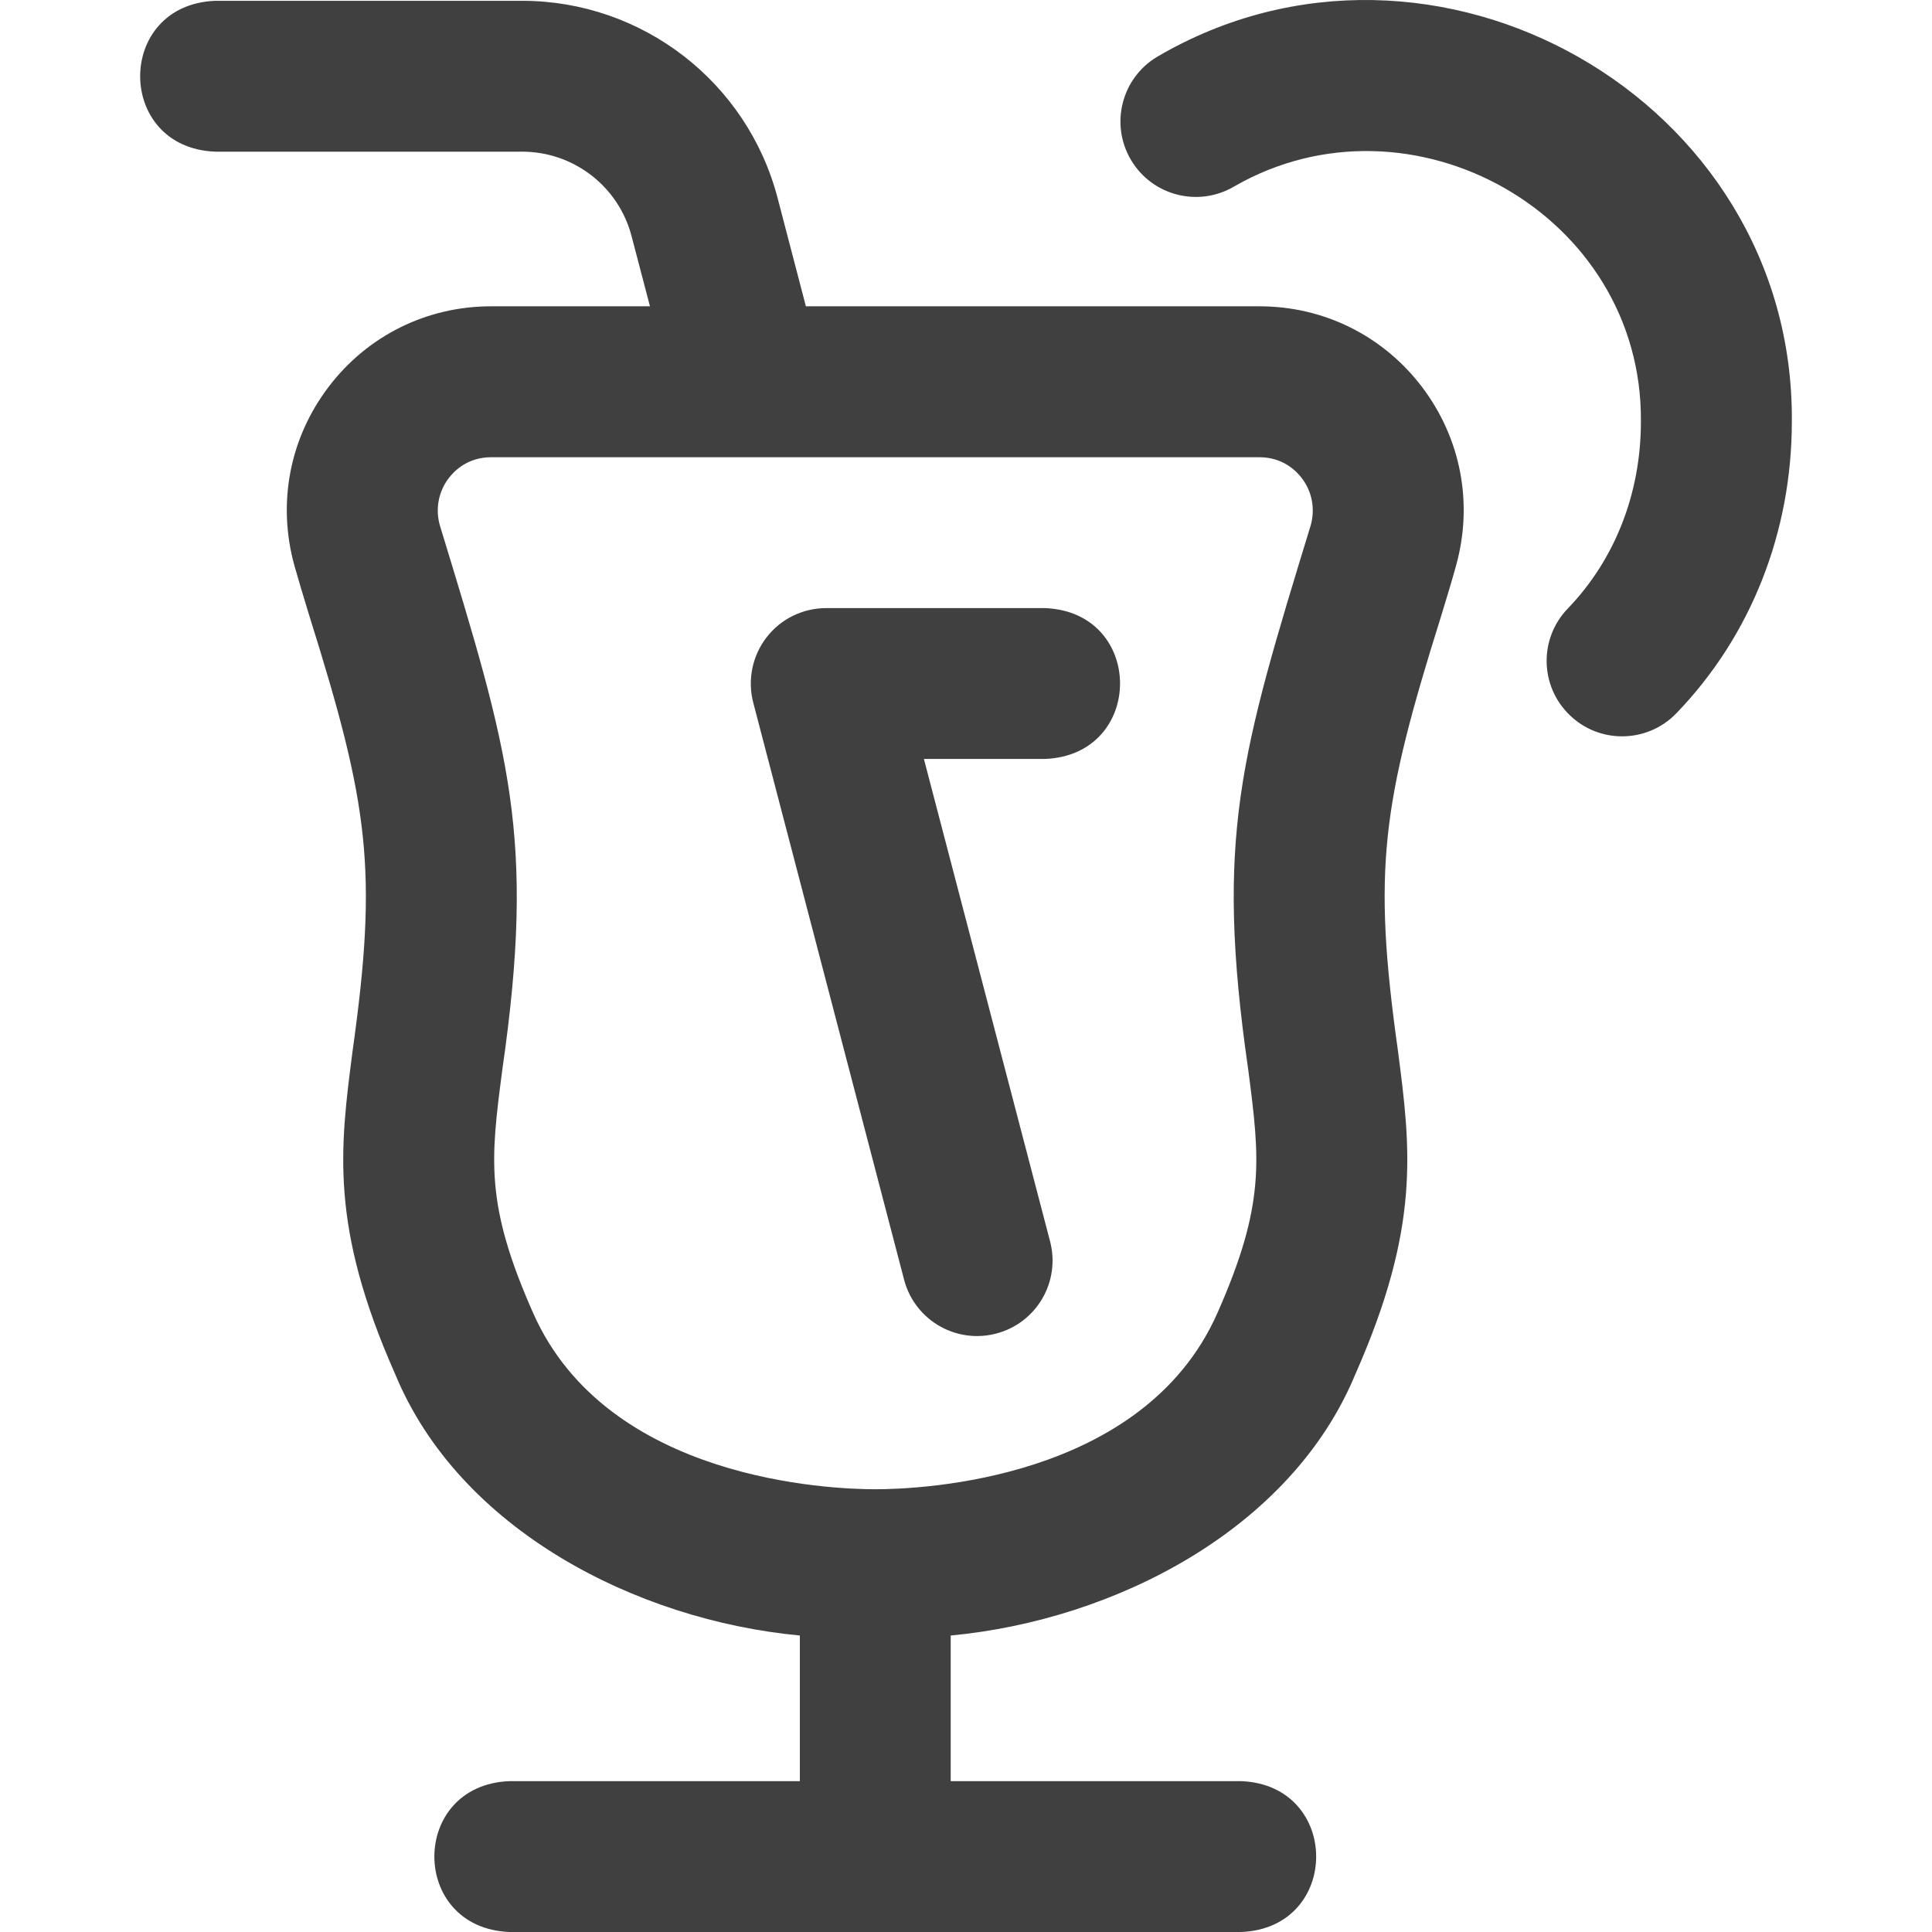 <svg width="24" height="24" viewBox="0 0 24 24" fill="none" xmlns="http://www.w3.org/2000/svg">
<g clip-path="url(#clip0_64_5834)">
<path d="M17.664 4.806C17.18 4.17 16.445 3.805 15.646 3.805H10.011L9.66 2.461C9.283 1.018 7.978 0.01 6.486 0.01H2.673C1.43 0.06 1.431 1.835 2.673 1.884H6.486C7.126 1.884 7.685 2.316 7.846 2.935L8.074 3.805H6.1C5.301 3.805 4.565 4.17 4.082 4.806C3.597 5.444 3.443 6.252 3.657 7.025C3.706 7.2 3.77 7.412 3.845 7.657C4.58 10.001 4.696 10.8 4.38 13.055C4.222 14.273 4.097 15.236 4.909 17.07C5.706 18.998 7.898 20.125 9.936 20.317V22.126H6.328C5.085 22.175 5.085 23.951 6.328 24H15.418C16.661 23.951 16.66 22.175 15.418 22.126H11.81V20.317C13.849 20.125 16.04 18.998 16.837 17.07C17.648 15.236 17.524 14.273 17.366 13.055C17.049 10.796 17.167 9.997 17.901 7.657C17.976 7.412 18.04 7.2 18.088 7.025C18.303 6.252 18.148 5.444 17.664 4.806V4.806ZM16.283 6.523C15.415 9.363 15.088 10.398 15.507 13.295C15.65 14.402 15.722 14.957 15.123 16.311C14.202 18.395 11.421 18.5 10.873 18.5C10.325 18.5 7.544 18.395 6.623 16.311C6.023 14.957 6.095 14.402 6.239 13.295C6.658 10.395 6.328 9.358 5.463 6.523C5.407 6.32 5.447 6.107 5.574 5.94C5.648 5.843 5.815 5.68 6.1 5.68H15.646C15.931 5.68 16.098 5.843 16.172 5.94C16.299 6.107 16.339 6.32 16.283 6.523V6.523ZM12.137 16.597C11.721 16.597 11.341 16.318 11.231 15.897L9.357 8.728C9.284 8.447 9.345 8.148 9.522 7.918C9.699 7.688 9.973 7.554 10.264 7.554H12.981C14.225 7.603 14.224 9.379 12.981 9.428H11.477L13.045 15.423C13.175 15.924 12.876 16.435 12.375 16.566C12.296 16.587 12.216 16.597 12.137 16.597V16.597ZM20.825 8.86C21.75 7.901 22.259 6.613 22.259 5.234C22.288 1.216 17.799 -1.3 14.379 0.703C13.933 0.966 13.786 1.541 14.049 1.986C14.312 2.432 14.887 2.579 15.332 2.316C17.522 1.055 20.404 2.654 20.384 5.234C20.385 6.126 20.062 6.951 19.476 7.559C19.116 7.932 19.127 8.525 19.5 8.884C19.682 9.06 19.916 9.147 20.15 9.147C20.396 9.147 20.641 9.051 20.825 8.86Z" fill="#404040"/>
</g>
<defs>
<clipPath id="clip0_64_5834">
<rect width="24" height="24" fill="white"/>
</clipPath>
</defs>
</svg>
